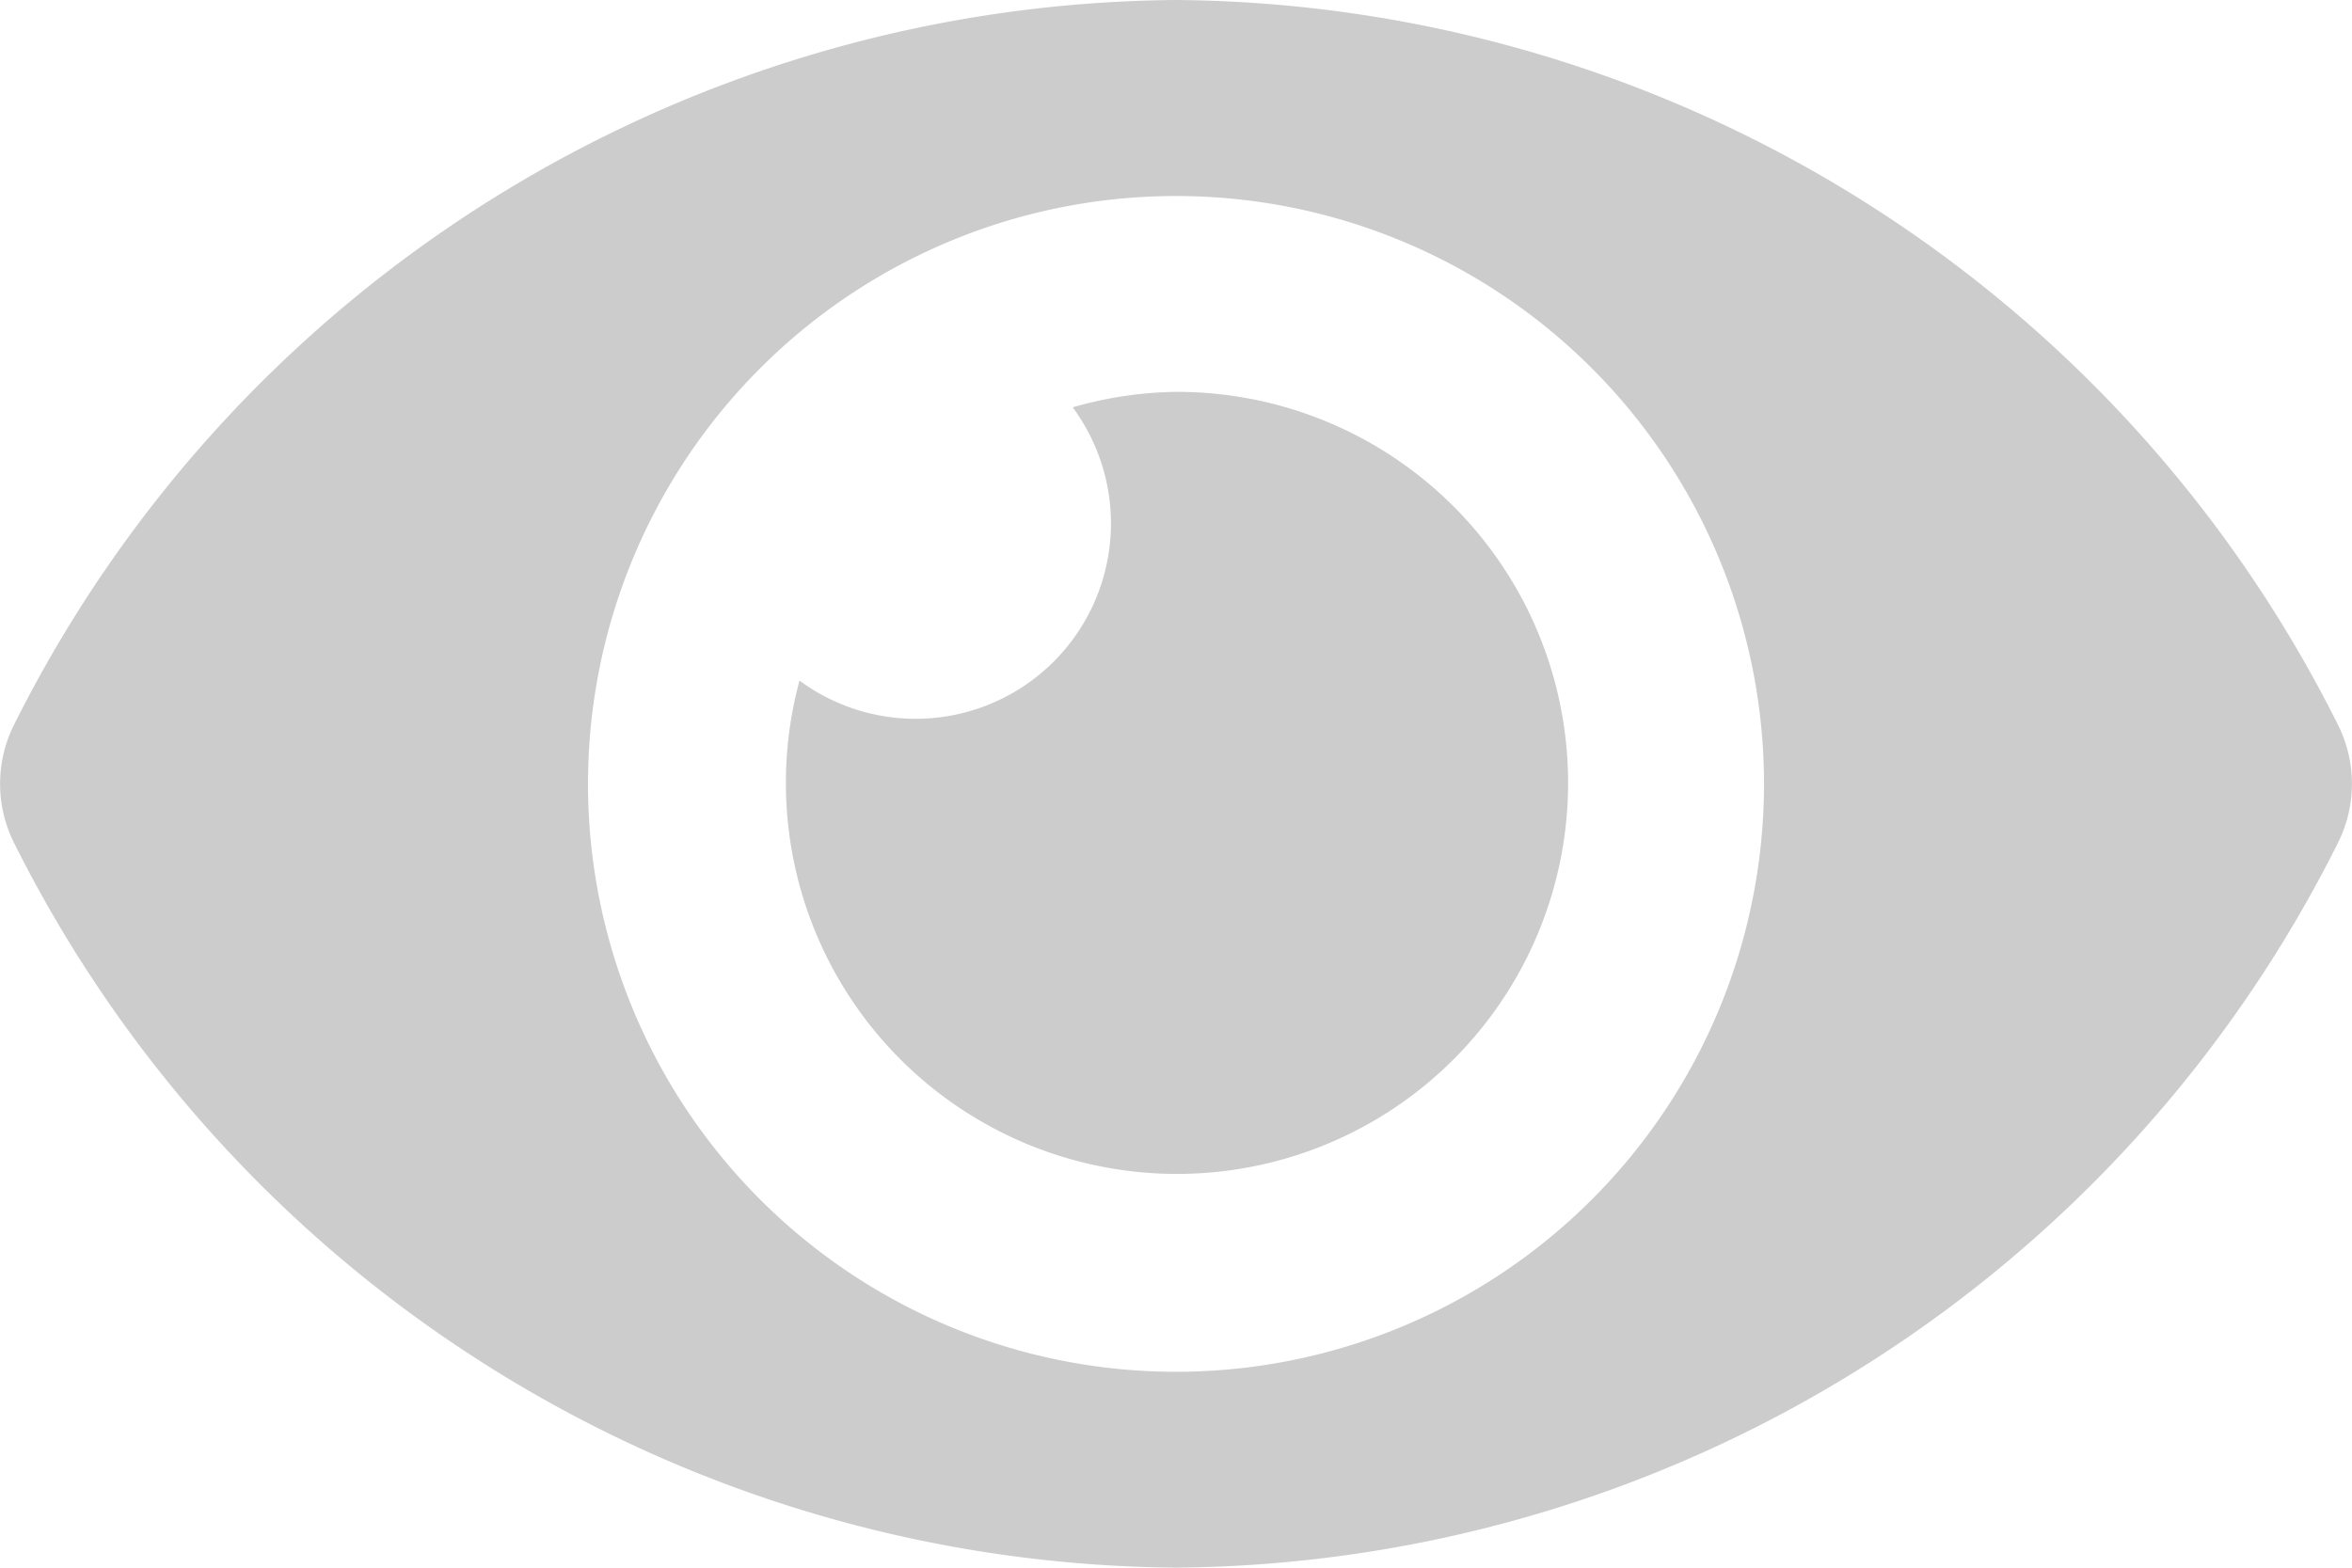<svg xmlns="http://www.w3.org/2000/svg" width="14" height="9.333" viewBox="0 0 14 9.333">
  <path id="Icon_awesome-eye" data-name="Icon awesome-eye" d="M13.915,8.812A7.8,7.8,0,0,0,7,4.5,7.8,7.8,0,0,0,.085,8.812a.786.786,0,0,0,0,.709A7.8,7.8,0,0,0,7,13.833a7.8,7.8,0,0,0,6.915-4.312A.786.786,0,0,0,13.915,8.812ZM7,12.667a3.5,3.5,0,1,1,3.5-3.5A3.5,3.5,0,0,1,7,12.667ZM7,6.833a2.317,2.317,0,0,0-.615.092A1.163,1.163,0,0,1,4.759,8.552,2.328,2.328,0,1,0,7,6.833Z" transform="translate(0 -4.5)" fill="#ccc"/>
</svg>
